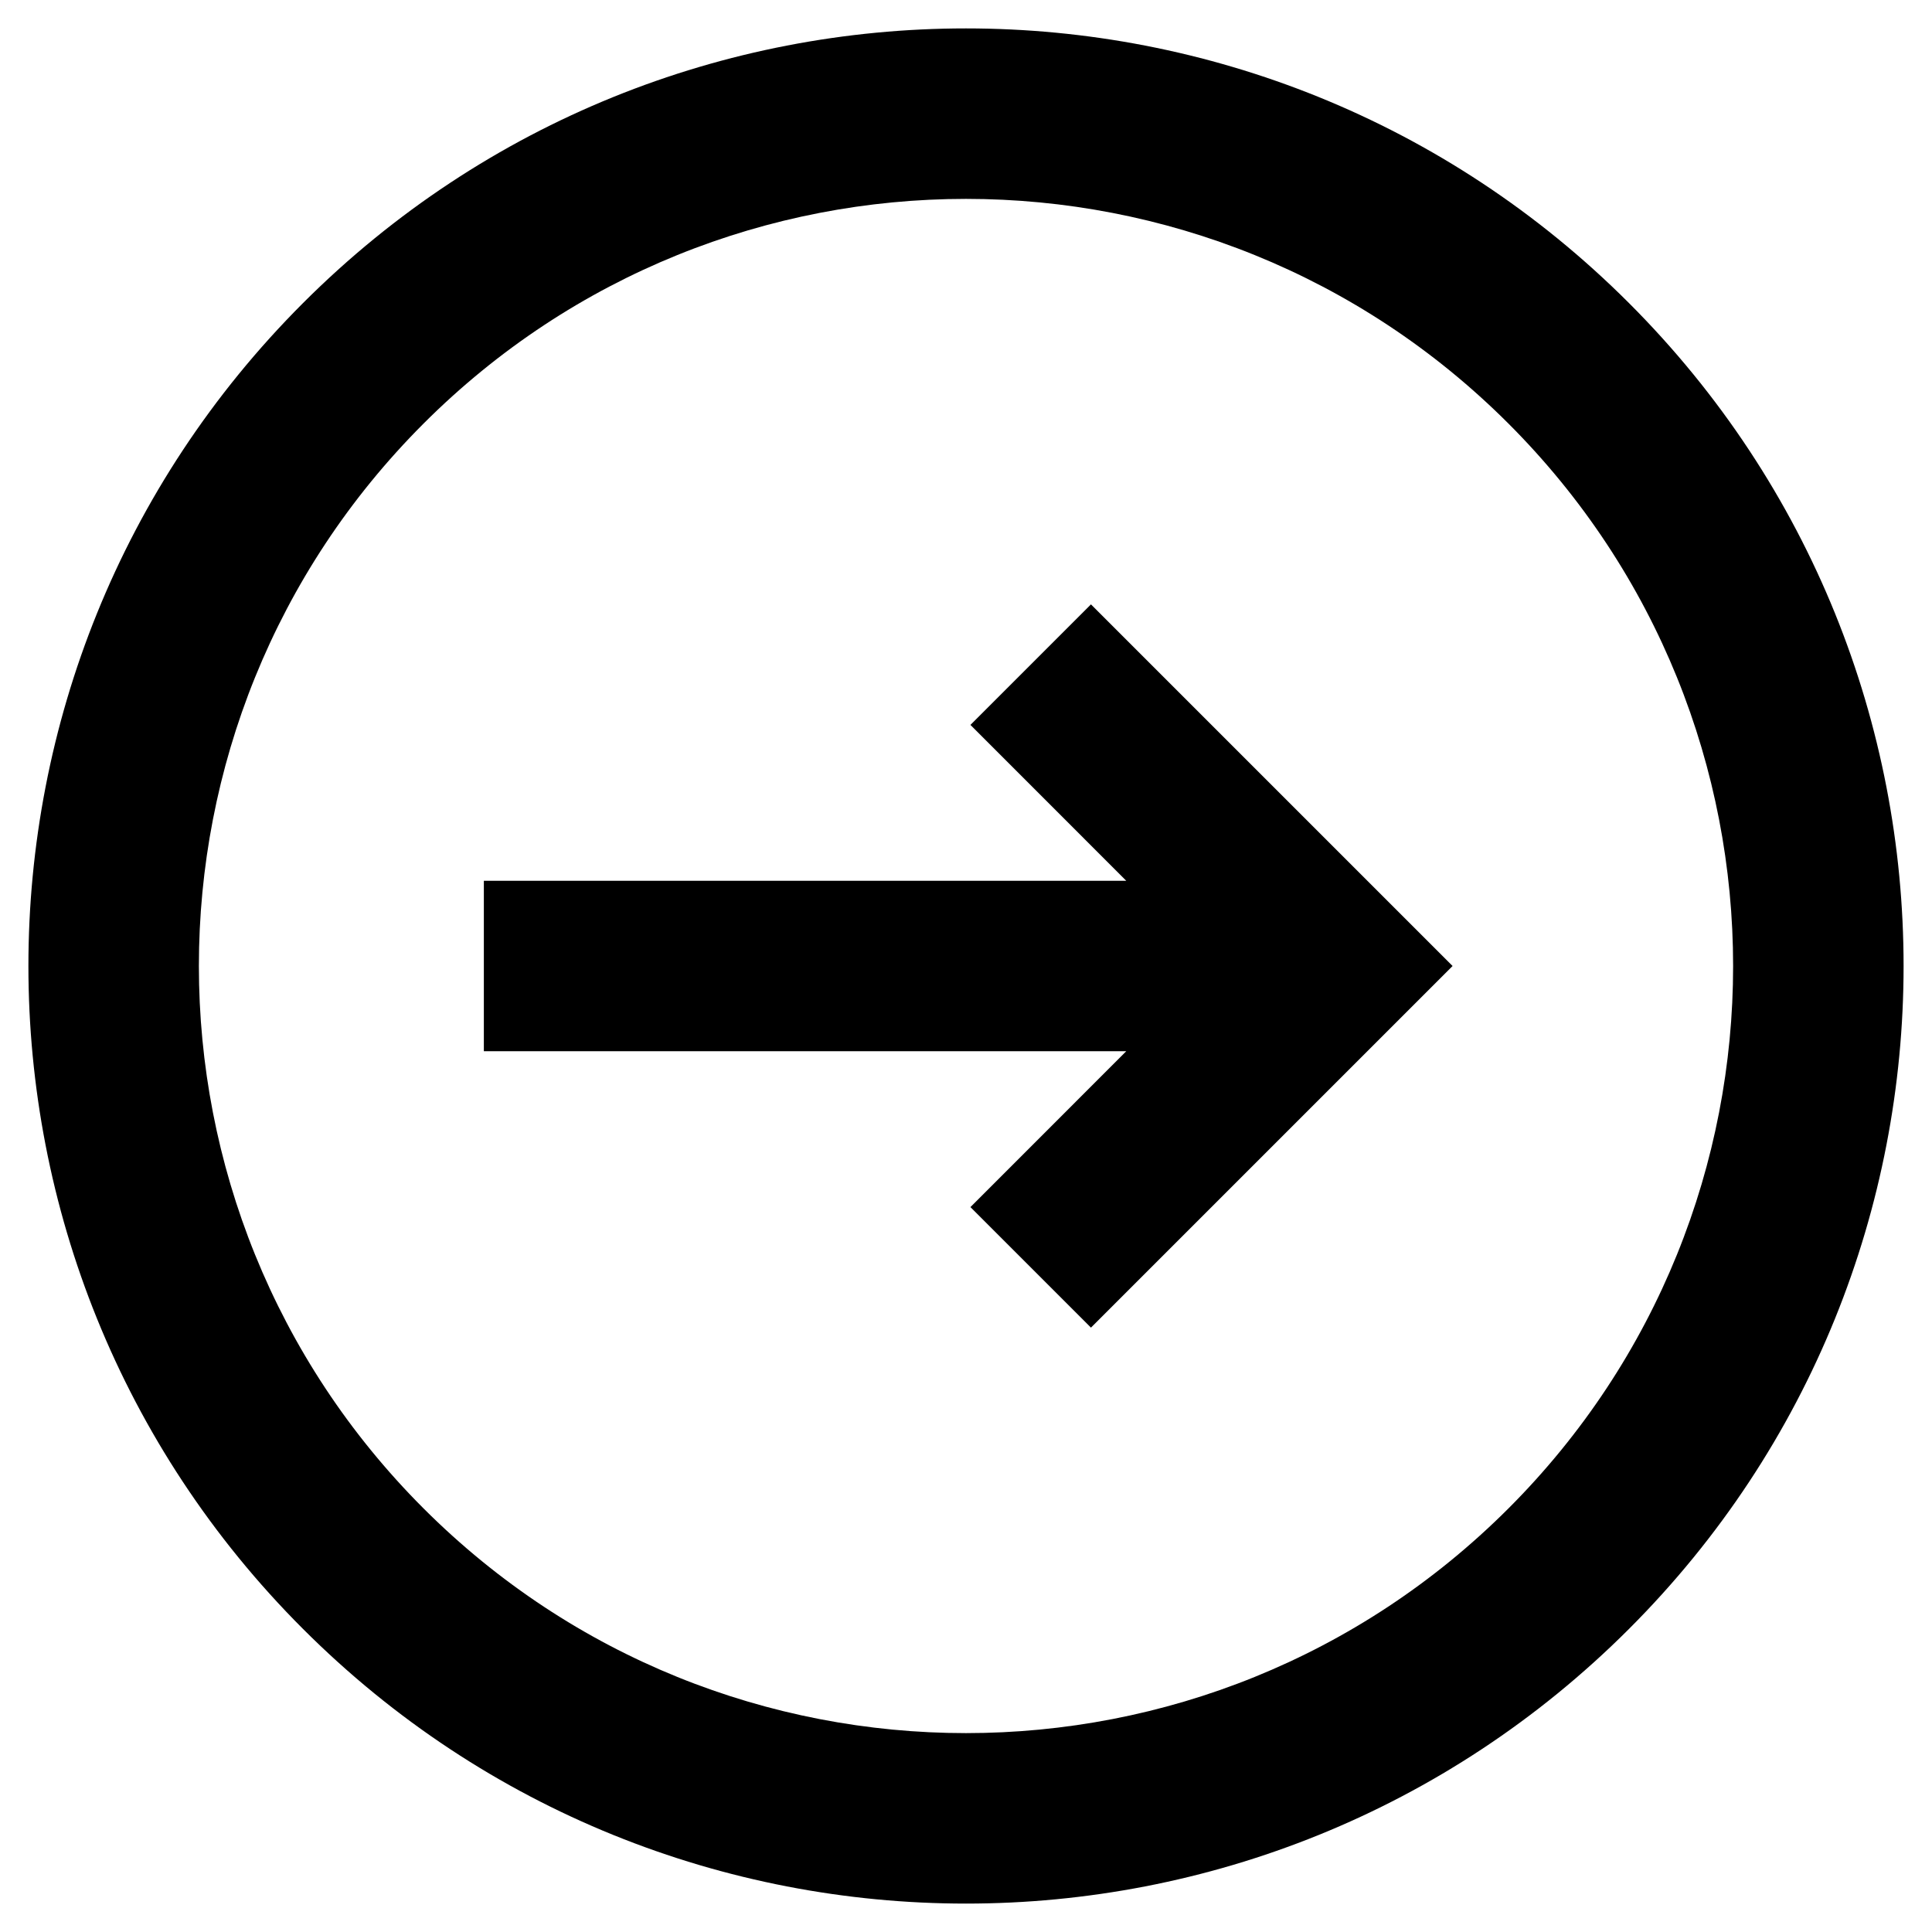 <svg width="34" height="34" viewBox="0 0 34 34" fill="none" xmlns="http://www.w3.org/2000/svg">
<path d="M17.078 21.243L19.199 23.364L25.563 17L19.199 10.636L17.078 12.757L19.82 15.5H8.515V18.5H19.82L17.078 21.243Z" fill="black"/>
<path fill-rule="evenodd" clip-rule="evenodd" d="M28.667 28.667C35.111 22.224 35.111 11.776 28.667 5.333C22.224 -1.111 11.776 -1.111 5.333 5.333C-1.111 11.776 -1.111 22.224 5.333 28.667C11.776 35.111 22.224 35.111 28.667 28.667ZM26.546 26.546C31.818 21.274 31.818 12.726 26.546 7.454C21.274 2.182 12.726 2.182 7.454 7.454C2.182 12.726 2.182 21.274 7.454 26.546C12.726 31.818 21.274 31.818 26.546 26.546Z" fill="black"/>
</svg>
